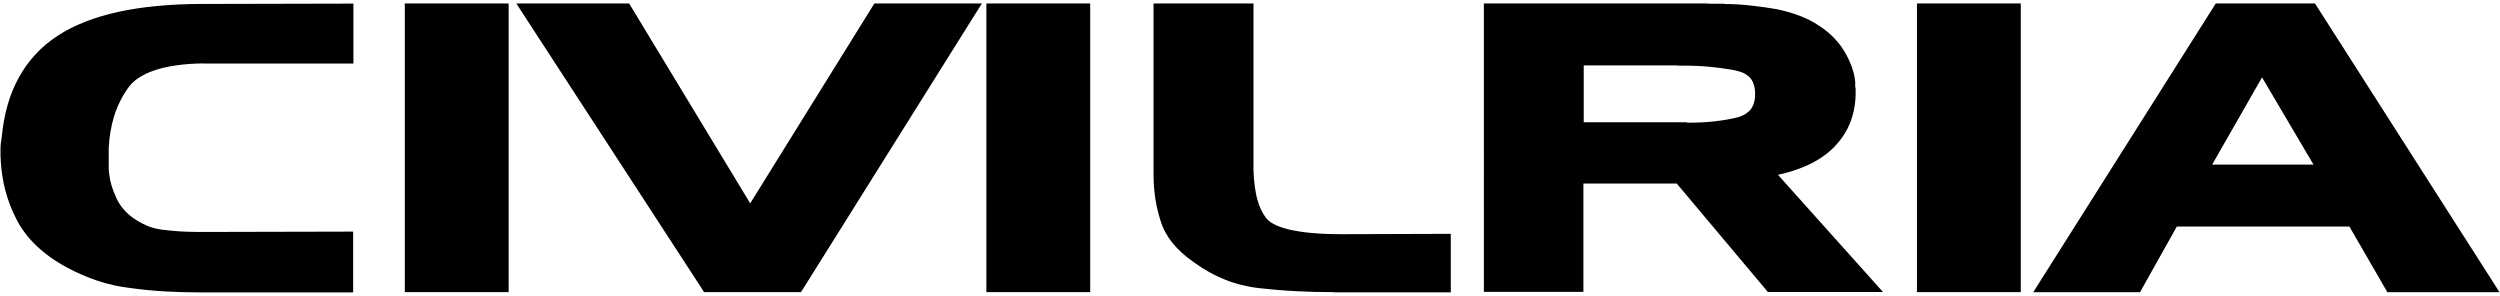 <?xml version="1.0" encoding="UTF-8"?>
<svg id="Camada_2" xmlns="http://www.w3.org/2000/svg" version="1.1" viewBox="0 0 3024.2 357.6">
  <!-- Generator: Adobe Illustrator 29.8.1, SVG Export Plug-In . SVG Version: 2.1.1 Build 2)  -->
  <path d="M246.8,76.7c-12.3.1-23.5.9-33.7,2.4-10,1.4-18.8,3.4-26.6,6.1-7.6,2.6-14,5.7-19.4,9.4-5.2,3.6-9.4,7.7-12.6,12.3h0c-3.6,5.3-6.8,10.7-9.6,16.4-2.8,5.7-5.1,11.5-6.9,17.4-1.8,6-3.3,12.2-4.4,18.8-1.1,6.4-1.8,13.1-2.1,19.9h0v23c0,2.3.1,4.6.4,6.7h0c.3,2.6.7,5.1,1.2,7.7.5,2.6,1.1,5.1,1.8,7.4,1.4,4.9,3.3,9.8,5.6,14.7v.2c1,2.1,2.1,4.3,3.4,6.4,1.4,2.2,2.8,4.3,4.4,6.3,1.6,2,3.4,3.9,5.5,5.9,2.1,2,4.4,3.9,6.9,5.7,2.5,1.8,5.2,3.5,8,5.1h0c2.8,1.6,5.7,3,8.5,4.3,2.8,1.2,5.8,2.3,8.9,3.1,3.1.8,6.3,1.5,9.7,1.9h0c6.9.9,14,1.6,21.6,2.1,7.3.4,14.8.7,22.6.7h6.5s173-.4,173-.4h7.7s0,73.5,0,73.5h-185.8c-6.5,0-13.7-.1-21.4-.3-7.2-.2-14.2-.5-20.9-.9-6.8-.4-13.7-.9-20.6-1.6-6.9-.7-13.7-1.5-20.3-2.4h0c-13.8-1.6-27-4.5-39.7-8.7-6.4-2.1-12.6-4.5-18.6-7.1-6.2-2.6-12.3-5.6-18.3-8.8h0c-14.6-7.8-27-16.6-37.2-26.3-10.4-9.9-18.6-20.7-24.5-32.3-2.9-5.6-5.4-11.3-7.7-17.2-2.2-5.9-4.2-11.7-5.7-17.6-1.5-5.9-2.8-11.8-3.7-17.8-.9-6-1.6-12-1.9-17.9v-.4c0-.6,0-1.1,0-1.4,0-.3,0-.8-.1-1.4,0-.6-.2-1.4-.2-2.3,0-1,0-1.7,0-2.3v-7c0-1.2,0-2.6.2-4.1,0-1.3.2-2.6.4-4.1h0s.5-3.5.5-3.5h0s.5-3.3.5-3.3h0c1.3-13.5,3.6-26.2,7-38,3.5-12.1,8-23.1,13.6-33.3,5.6-10.2,12.4-19.6,20.2-28,7.8-8.4,16.7-15.9,26.7-22.4,9.9-6.5,21-12.1,33.4-17,12.3-4.8,25.7-8.8,40.3-12,14.4-3.1,30.2-5.5,47.2-7.1,17-1.6,35-2.4,53.9-2.4h0s175.3-.4,175.3-.4h7.7s0,72.5,0,72.5h-180.6s0,0,0,0h0ZM607.6,353.4h-117.9V4.2h125.6v349.2h-7.7ZM849.5,349.9L632.3,16.1l-7.7-11.9h136.5l2.2,3.7,144.2,238.1L1055.4,7.9l2.3-3.7h130.1l-7.4,11.7-209.2,333.9-2.3,3.6h-117.2l-2.3-3.5h0ZM1311.1,353.4h-117.9V4.2h125.6v349.2h-7.7ZM1613.8,353.4c-7.4,0-15.3-.1-23.8-.3-8-.2-15.6-.5-22.8-.9-7.8-.4-15.1-.9-22-1.5-7.1-.6-14.2-1.3-21.5-2.1-7.3-.8-14.4-2.1-21.4-3.8-7-1.7-13.8-3.9-20.3-6.5-6.5-2.6-12.9-5.6-19.3-9.2-6.2-3.4-12.3-7.3-18.3-11.7h0c-5.4-3.7-10.2-7.6-14.6-11.5-4.4-4-8.3-8.1-11.7-12.3-3.4-4.3-6.3-8.7-8.7-13.2-2.4-4.6-4.3-9.3-5.7-14.1h0c-2.9-9-5-18.1-6.3-27.3-.7-4.6-1.1-9.3-1.5-14-.3-4.8-.5-9.6-.5-14.3V4.2h120.9v190.9h0c-.2,7.5,0,14.6.6,21.3.5,6.6,1.4,12.7,2.5,18.3,1.1,5.5,2.6,10.6,4.5,15.2,1.8,4.5,3.9,8.5,6.4,12l.2.3c1.9,3.1,5.1,5.9,9.4,8.3,4.8,2.8,11,5,18.5,6.9,7.9,1.9,17.2,3.4,27.8,4.4,10.6,1,22.9,1.5,36.9,1.5h0s124.2-.4,124.2-.4h7.7s0,70.7,0,70.7h-141.1s0,0,0,0ZM1803,4.2h259.4c.6,0,1.4,0,2.3,0,.9,0,1.7.1,2.3.2h0c.3,0,.8.1,1.4.1.3,0,.8,0,1.4,0h15.3l1,.2c.3,0,.6.1,1,.2h0c.3,0,.7,0,1.1,0h4.2c5.2.2,10,.4,14.6.8,4.9.4,9.6.8,14.4,1.4,4.6.5,9.3,1.2,14,1.8,4.7.7,9.4,1.4,13.8,2.2h.2c4.9,1.1,9.5,2.2,13.8,3.4,4.5,1.3,8.9,2.7,13.3,4.4,4.5,1.7,8.8,3.5,12.8,5.6,4,2.1,7.9,4.4,11.6,6.9h0c3.3,2.2,6.4,4.4,9.2,6.7,2.9,2.3,5.6,4.8,8.2,7.5h0c2.5,2.6,4.9,5.3,7,8,2.1,2.7,4,5.5,5.7,8.4h0c1.8,3,3.5,6,4.9,9,1.4,2.9,2.7,6,3.9,9.1,1.1,3.2,2.1,6.2,2.8,9.2.7,3.1,1.3,6.1,1.6,9.3v.6c0,0,0,6.4,0,6.4l.5.5v6.4c0,6.2-.5,12.2-1.6,18.1-1,5.8-2.6,11.6-4.8,17.2-2.1,5.6-4.9,11-8.3,16.1-3.4,5.2-7.4,10-11.8,14.5-4.5,4.5-9.6,8.7-15.4,12.5-5.6,3.7-11.8,7.1-18.6,10-6.7,2.9-13.9,5.5-21.8,7.7-3.7,1-7.6,2-11.6,2.9l115.5,128.9,11.5,12.8h-139.3l-2.3-2.8-107.9-128.4h-112.9v131.1h-120.4V4.2h7.7ZM2029.7,79.1h-113.9v68.8h124.7l.5.5h1.9c11,0,21.4-.5,31-1.6,4.8-.5,9.5-1.2,14.2-2,4.7-.8,9.1-1.7,13.2-2.7,3.8-1,7.1-2.4,9.9-4.1,2.6-1.6,4.9-3.5,6.6-5.8,1.7-2.1,3-4.7,3.9-7.7.9-3.1,1.4-6.8,1.4-10.8,0-8.1-1.8-14.4-5.5-18.9-1.8-2.2-4.1-4-6.8-5.6-3-1.6-6.6-2.9-10.9-3.9h0c-4.6-.9-9.4-1.7-14.3-2.4-5.1-.7-10.2-1.4-15.3-1.9-10.3-1-21.3-1.6-33-1.6h-7.7v-.5h0ZM2436.8,353.4h-117.9V4.2h125.6v349.2h-7.7ZM2684.6,4.2h115.8l2.3,3.6,213.4,333.9,7.5,11.8h-135.6l-2.2-3.8-43.8-75.7h-208.7l-42.4,75.6-2.2,3.9h-129.1l7.4-11.8L2678.1,7.8l2.3-3.6h4.2ZM2736.3,93.7l-60.3,105.4h122.6l-62.2-105.4h0Z"/>
</svg>